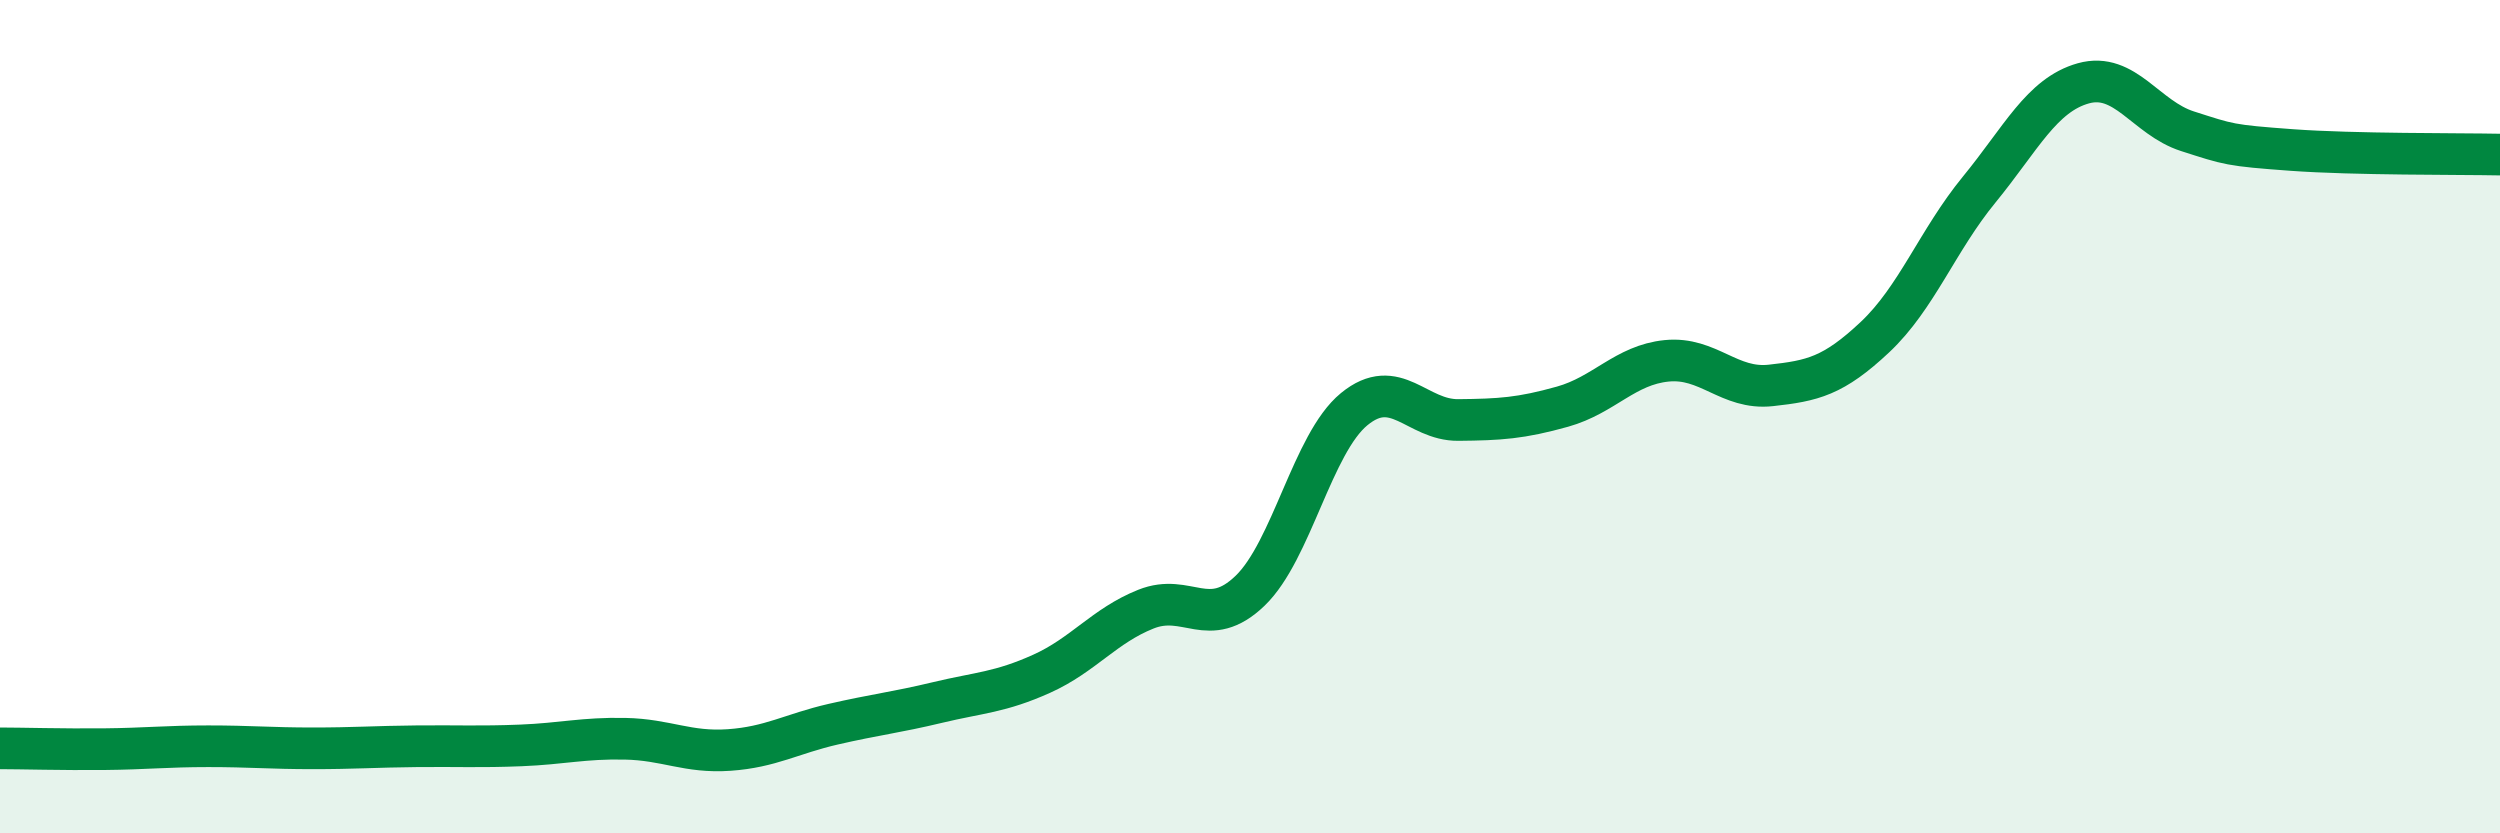 
    <svg width="60" height="20" viewBox="0 0 60 20" xmlns="http://www.w3.org/2000/svg">
      <path
        d="M 0,17.96 C 0.5,17.96 1.5,17.99 2.5,17.98 C 3.5,17.97 4,17.91 5,17.91 C 6,17.91 6.5,17.96 7.5,17.96 C 8.5,17.96 9,17.92 10,17.91 C 11,17.9 11.5,17.93 12.5,17.89 C 13.5,17.85 14,17.71 15,17.73 C 16,17.75 16.5,18.07 17.5,18 C 18.5,17.93 19,17.61 20,17.38 C 21,17.15 21.5,17.1 22.5,16.86 C 23.5,16.62 24,16.62 25,16.17 C 26,15.72 26.5,15.02 27.5,14.62 C 28.5,14.22 29,15.14 30,14.18 C 31,13.22 31.5,10.64 32.5,9.82 C 33.5,9 34,10.09 35,10.08 C 36,10.07 36.5,10.04 37.5,9.76 C 38.5,9.48 39,8.76 40,8.66 C 41,8.56 41.5,9.36 42.5,9.25 C 43.5,9.14 44,9.03 45,8.09 C 46,7.15 46.5,5.77 47.5,4.55 C 48.5,3.33 49,2.28 50,2 C 51,1.72 51.5,2.83 52.5,3.15 C 53.5,3.47 53.5,3.49 55,3.6 C 56.5,3.71 59,3.69 60,3.71L60 20L0 20Z"
        fill="#008740"
        opacity="0.1"
        stroke-linecap="round"
        stroke-linejoin="round"
      />
      <path
        d="M 0,17.96 C 0.5,17.96 1.5,17.99 2.5,17.98 C 3.5,17.97 4,17.91 5,17.91 C 6,17.91 6.5,17.96 7.5,17.96 C 8.5,17.96 9,17.92 10,17.91 C 11,17.9 11.5,17.93 12.5,17.89 C 13.5,17.85 14,17.71 15,17.73 C 16,17.75 16.5,18.07 17.5,18 C 18.5,17.93 19,17.61 20,17.38 C 21,17.15 21.5,17.1 22.5,16.86 C 23.5,16.62 24,16.62 25,16.17 C 26,15.72 26.5,15.02 27.5,14.62 C 28.5,14.22 29,15.14 30,14.18 C 31,13.22 31.5,10.64 32.5,9.82 C 33.5,9 34,10.09 35,10.08 C 36,10.07 36.5,10.04 37.5,9.76 C 38.5,9.48 39,8.76 40,8.66 C 41,8.56 41.5,9.36 42.5,9.25 C 43.5,9.14 44,9.03 45,8.09 C 46,7.15 46.5,5.77 47.5,4.55 C 48.5,3.33 49,2.28 50,2 C 51,1.72 51.5,2.83 52.5,3.15 C 53.5,3.47 53.5,3.49 55,3.6 C 56.5,3.71 59,3.69 60,3.71"
        stroke="#008740"
        stroke-width="1"
        fill="none"
        stroke-linecap="round"
        stroke-linejoin="round"
      />
    </svg>
  